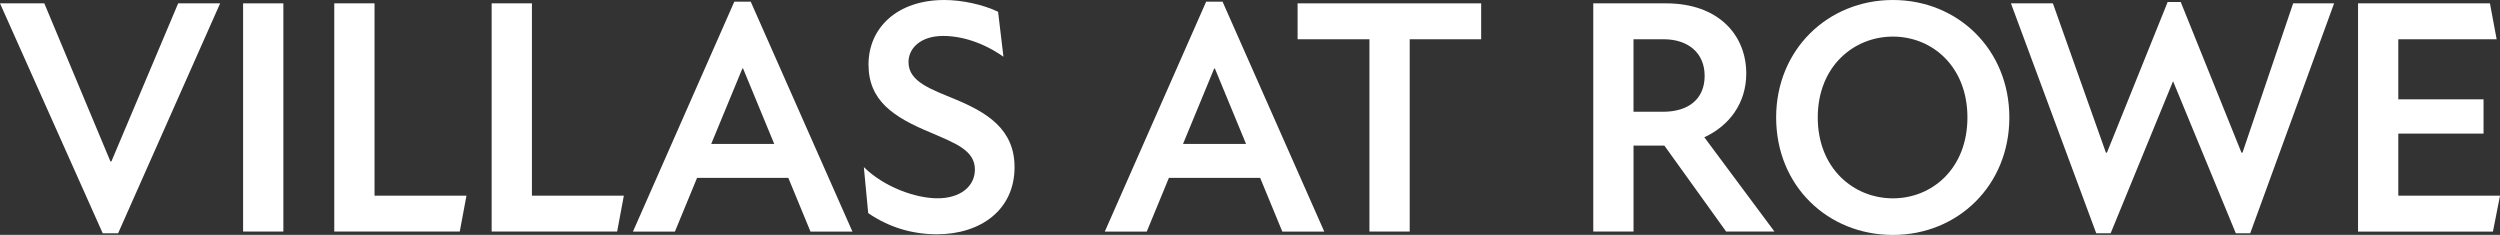 <svg viewBox="0 0 722.76 67.91" xmlns="http://www.w3.org/2000/svg"><rect x="0" y="0" width="722.76" height="67.91" fill="#333333" stroke="none"/><g fill="#fff"><path d="m12.81.97 19.11 45.69h.29l19.3-45.69h12.13l-29.49 66.46h-4.46l-29.69-66.46z"/><path d="m70.28.97h11.64v65.97h-11.64z"/><path d="m96.64.97h11.64v55.59h26.58l-1.94 10.38h-36.28z"/><path d="m142.14.97h11.64v55.59h26.58l-1.94 10.38h-36.28z"/><path d="m212.29.49h4.75l29.4 66.46h-12.13l-6.4-15.52h-26.39l-6.4 15.52h-12.13zm11.55 41.13-9.02-21.83h-.19l-9.02 21.83h18.24z"/><path d="m251 61.6-1.26-13.29c5.82 5.72 14.84 9.02 21.34 9.02s10.77-3.4 10.77-8.34c0-5.63-5.92-7.66-12.81-10.67-10.77-4.46-17.95-9.22-17.95-19.69s8.16-18.63 21.94-18.63c4.95 0 11.06 1.26 15.52 3.4l1.55 13c-5.82-4.08-12.03-6.01-17.46-6.01-6.4 0-9.99 3.49-9.99 7.57 0 5.72 6.6 7.86 13.58 10.77 9.02 3.78 17.08 8.54 17.08 19.6 0 12.42-9.9 19.4-22.41 19.4-7.08 0-13.78-1.94-19.89-6.11z"/><path d="m348.7.49h4.75l29.4 66.46h-12.13l-6.4-15.52h-26.39l-6.4 15.52h-12.13zm11.54 41.13-9.02-21.83h-.19l-9.02 21.83h18.24z"/><path d="m395.9 11.35h-20.76v-10.38h53.07v10.38h-20.66v55.59h-11.64v-55.59z"/><path d="m460.61.97h21.05c15.23 0 23.19 9.22 23.19 20.28 0 8.63-4.95 15.13-12.13 18.43l20.28 27.26h-13.97l-17.85-24.84h-8.92v24.84h-11.64v-65.97zm20.18 31.34c7.37 0 12.03-3.69 12.03-10.38s-4.85-10.58-11.84-10.58h-8.73v20.96z"/><path d="m513.49 33.96c0-19.6 14.94-33.96 33.76-33.96s33.66 14.36 33.66 33.96-14.84 33.96-33.66 33.96-33.76-14.16-33.76-33.96zm33.76 23.38c11.35 0 21.54-8.63 21.54-23.38s-10.19-23.38-21.54-23.38-21.73 8.63-21.73 23.38 10.38 23.38 21.73 23.38z"/><path d="m581.37.97h12.13l15.33 43.17h.29l17.56-43.56h3.78l17.56 43.56h.29l14.65-43.17h11.84l-24.25 66.46h-4.17l-18.14-43.95-18.04 43.95h-4.17z"/><path d="m681.72.97h38.13l1.94 10.38h-28.43v17.37h24.64v9.9h-24.64v17.95h29.4l-2.04 10.38h-39z"/></g></svg>
